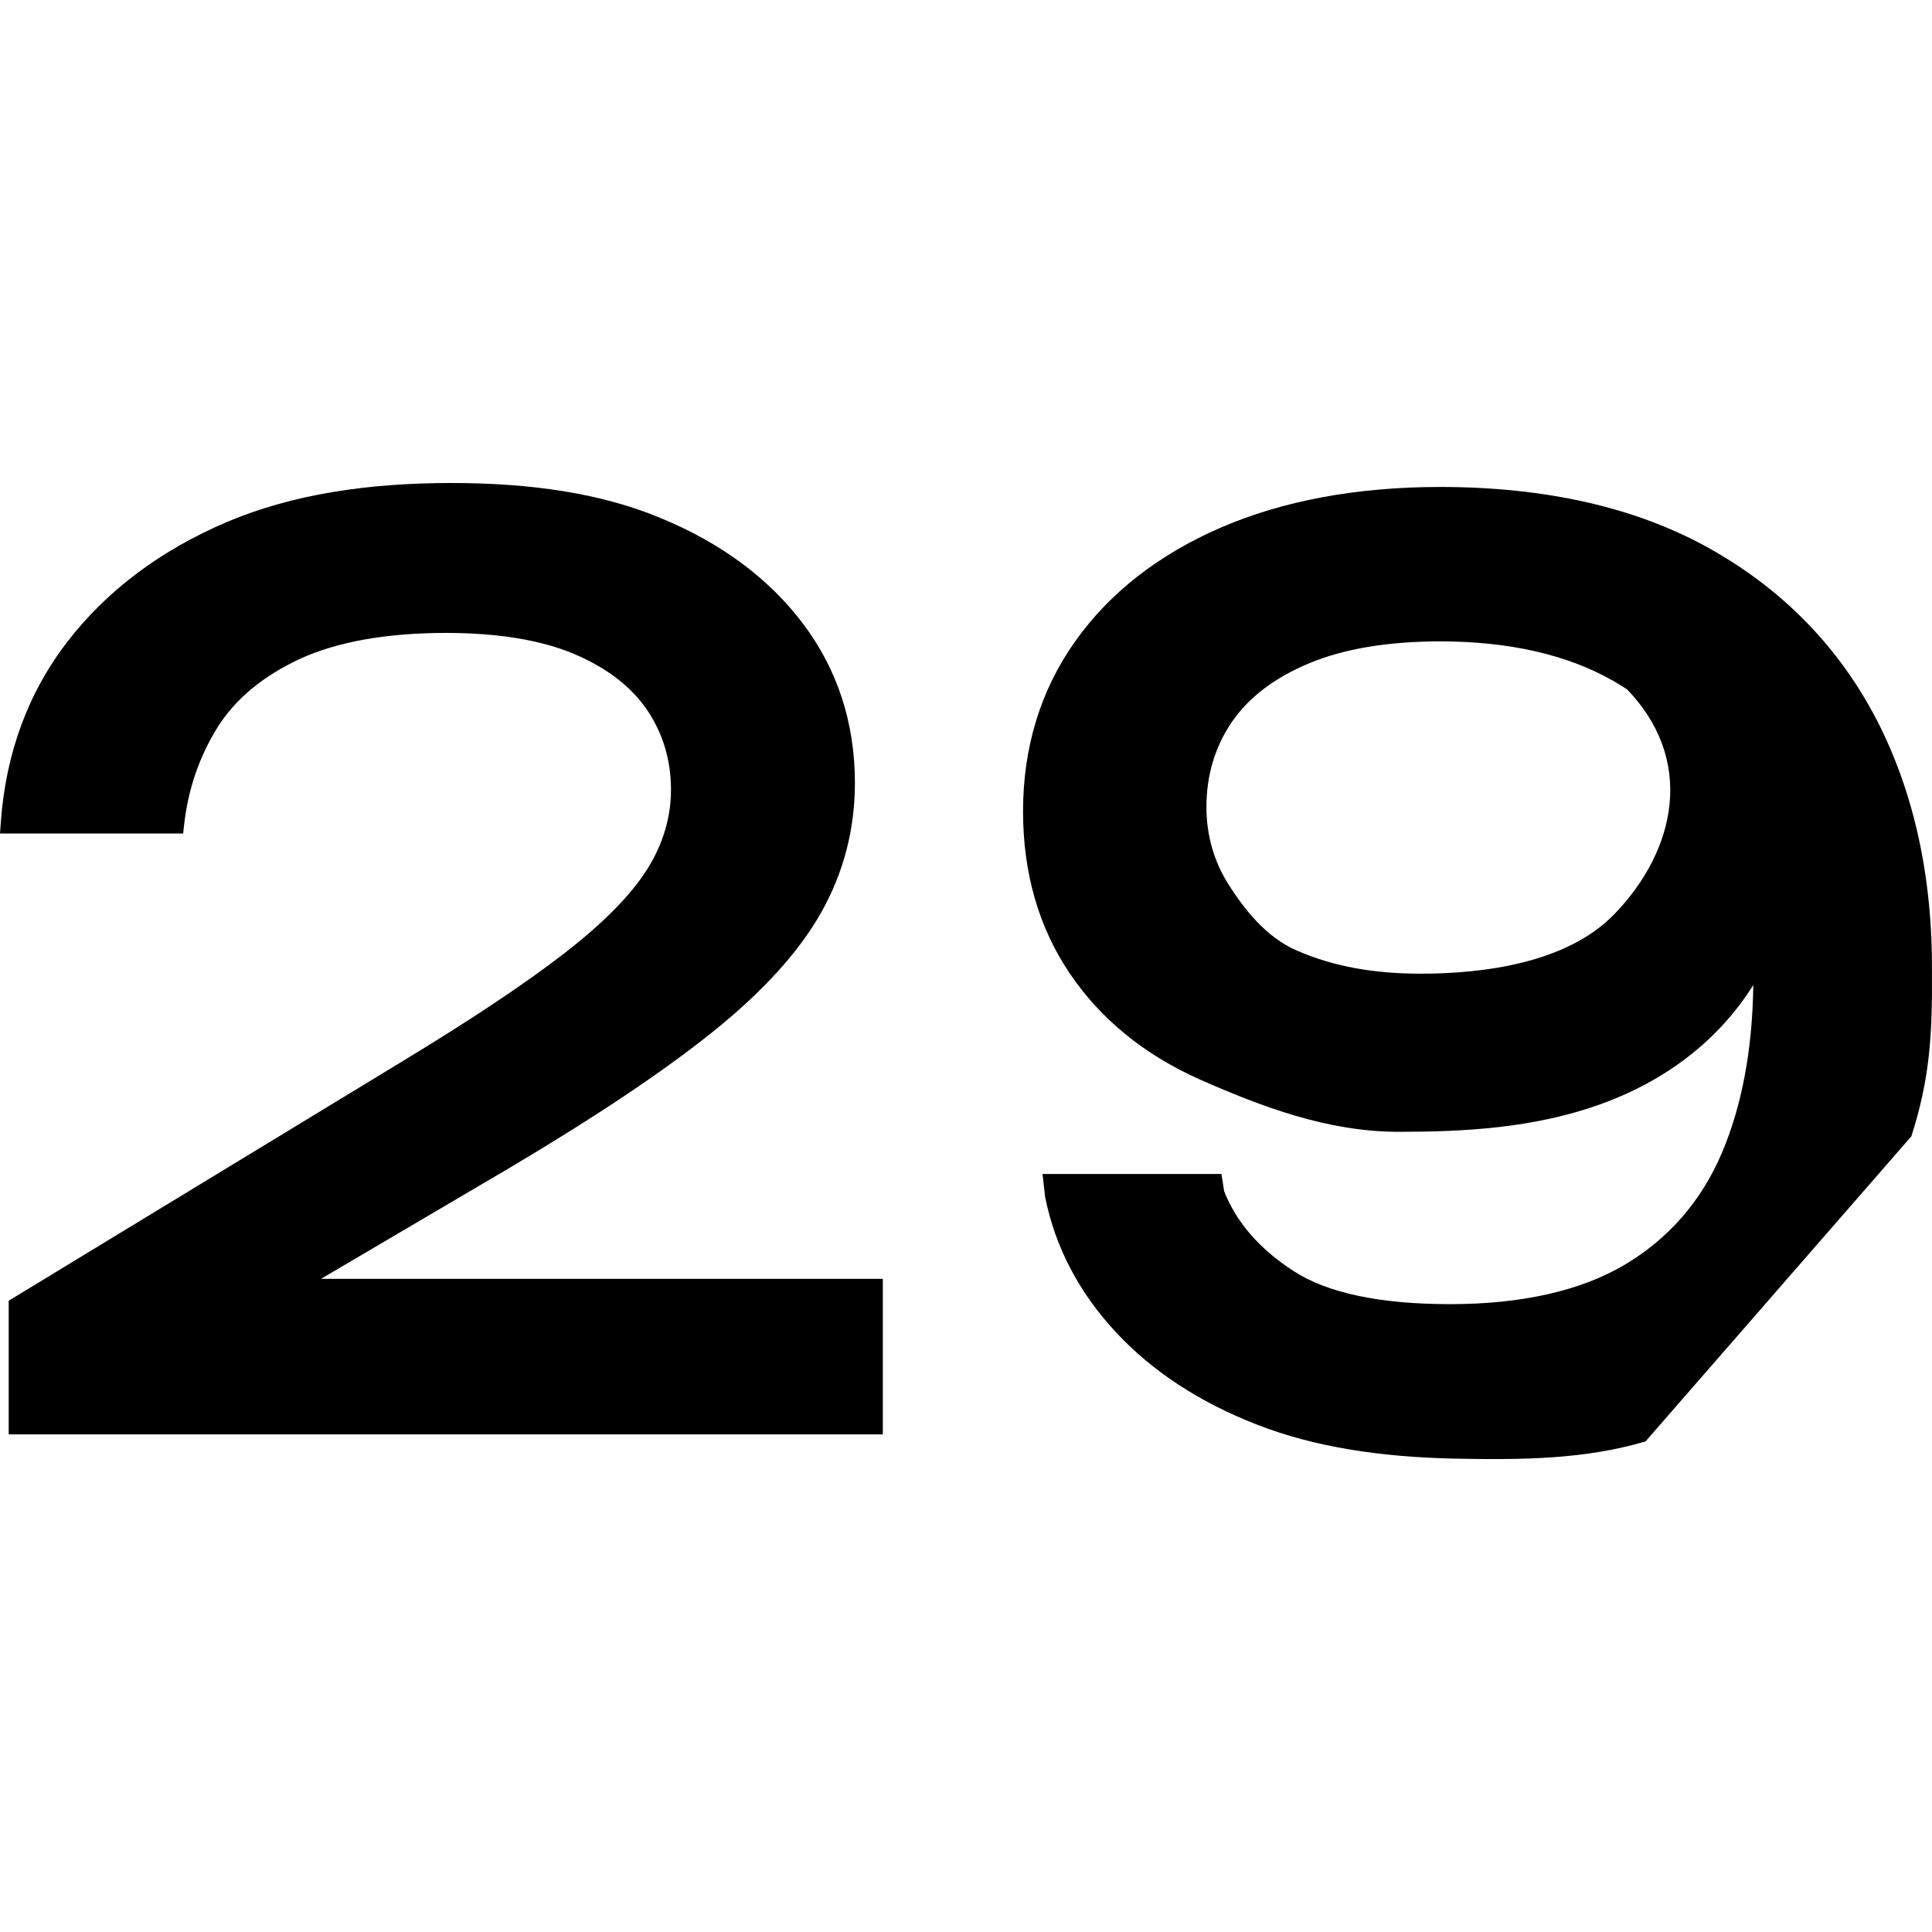 <svg width="40" height="40" viewBox="0 0 40 40" fill="none" xmlns="http://www.w3.org/2000/svg">
<path d="M10.585 24.159C12.32 23.127 13.722 22.194 14.748 21.37C15.785 20.541 16.543 19.706 17.001 18.893C17.465 18.07 17.7 17.169 17.7 16.209C17.7 14.97 17.34 13.863 16.63 12.919C15.926 11.981 14.934 11.244 13.679 10.726C12.435 10.207 10.978 10 9.335 10C7.611 10 6.051 10.235 4.698 10.807C3.339 11.386 2.232 12.21 1.413 13.263C0.589 14.321 0.12 15.587 0.017 17.022L0 17.257H3.792L3.814 17.06C3.896 16.34 4.125 15.669 4.501 15.063C4.872 14.469 5.451 13.994 6.214 13.639C6.989 13.285 8.01 13.104 9.232 13.104C10.312 13.104 11.207 13.252 11.889 13.541C12.56 13.825 13.073 14.218 13.4 14.703C13.727 15.189 13.892 15.74 13.892 16.351C13.892 16.929 13.722 17.486 13.395 18.004C13.056 18.539 12.484 19.117 11.687 19.734C10.88 20.361 9.756 21.109 8.353 21.96L0.18 26.93V29.697H18.278V26.477H6.646L10.585 24.159Z" fill="black"/>
<path d="M39.573 23.526C39.939 22.38 40.01 21.496 39.999 20.143C40.015 18.179 39.633 16.422 38.864 14.921C38.084 13.41 36.922 12.215 35.41 11.364C33.899 10.513 32.017 10.082 29.818 10.082C28.094 10.082 26.566 10.366 25.278 10.922C23.98 11.484 22.965 12.281 22.256 13.285C21.541 14.294 21.181 15.478 21.181 16.798C21.181 18.07 21.503 19.194 22.141 20.143C22.779 21.092 23.685 21.834 24.836 22.347C26.108 22.909 27.488 23.433 28.95 23.433C30.303 23.433 31.749 23.362 33.141 22.86C34.515 22.364 35.596 21.518 36.3 20.394C36.283 21.725 36.065 22.893 35.65 23.869C35.225 24.868 34.548 25.643 33.642 26.183C32.731 26.723 31.509 27.001 30.025 27.001C28.574 27.001 27.483 26.772 26.779 26.314C26.08 25.861 25.595 25.305 25.344 24.661L25.289 24.306H21.584L21.639 24.786C21.846 25.817 22.337 26.756 23.096 27.574C23.849 28.387 24.836 29.036 26.037 29.5C27.226 29.964 28.596 30.166 30.101 30.199C31.498 30.226 32.786 30.22 34.068 29.844L39.573 23.526ZM34.565 16.662C34.483 17.453 34.074 18.255 33.424 18.926C32.437 19.947 30.696 20.159 29.414 20.159C28.437 20.159 27.602 20.007 26.86 19.685C26.2 19.401 25.758 18.812 25.447 18.331C25.136 17.846 24.978 17.3 24.978 16.706C24.978 16.045 25.158 15.456 25.507 14.943C25.862 14.43 26.397 14.027 27.106 13.732C27.826 13.432 28.737 13.279 29.818 13.279C31.236 13.279 32.448 13.552 33.402 14.098C33.495 14.152 33.588 14.207 33.686 14.272C34.352 14.96 34.657 15.789 34.565 16.662Z" fill="black"/>
</svg>
